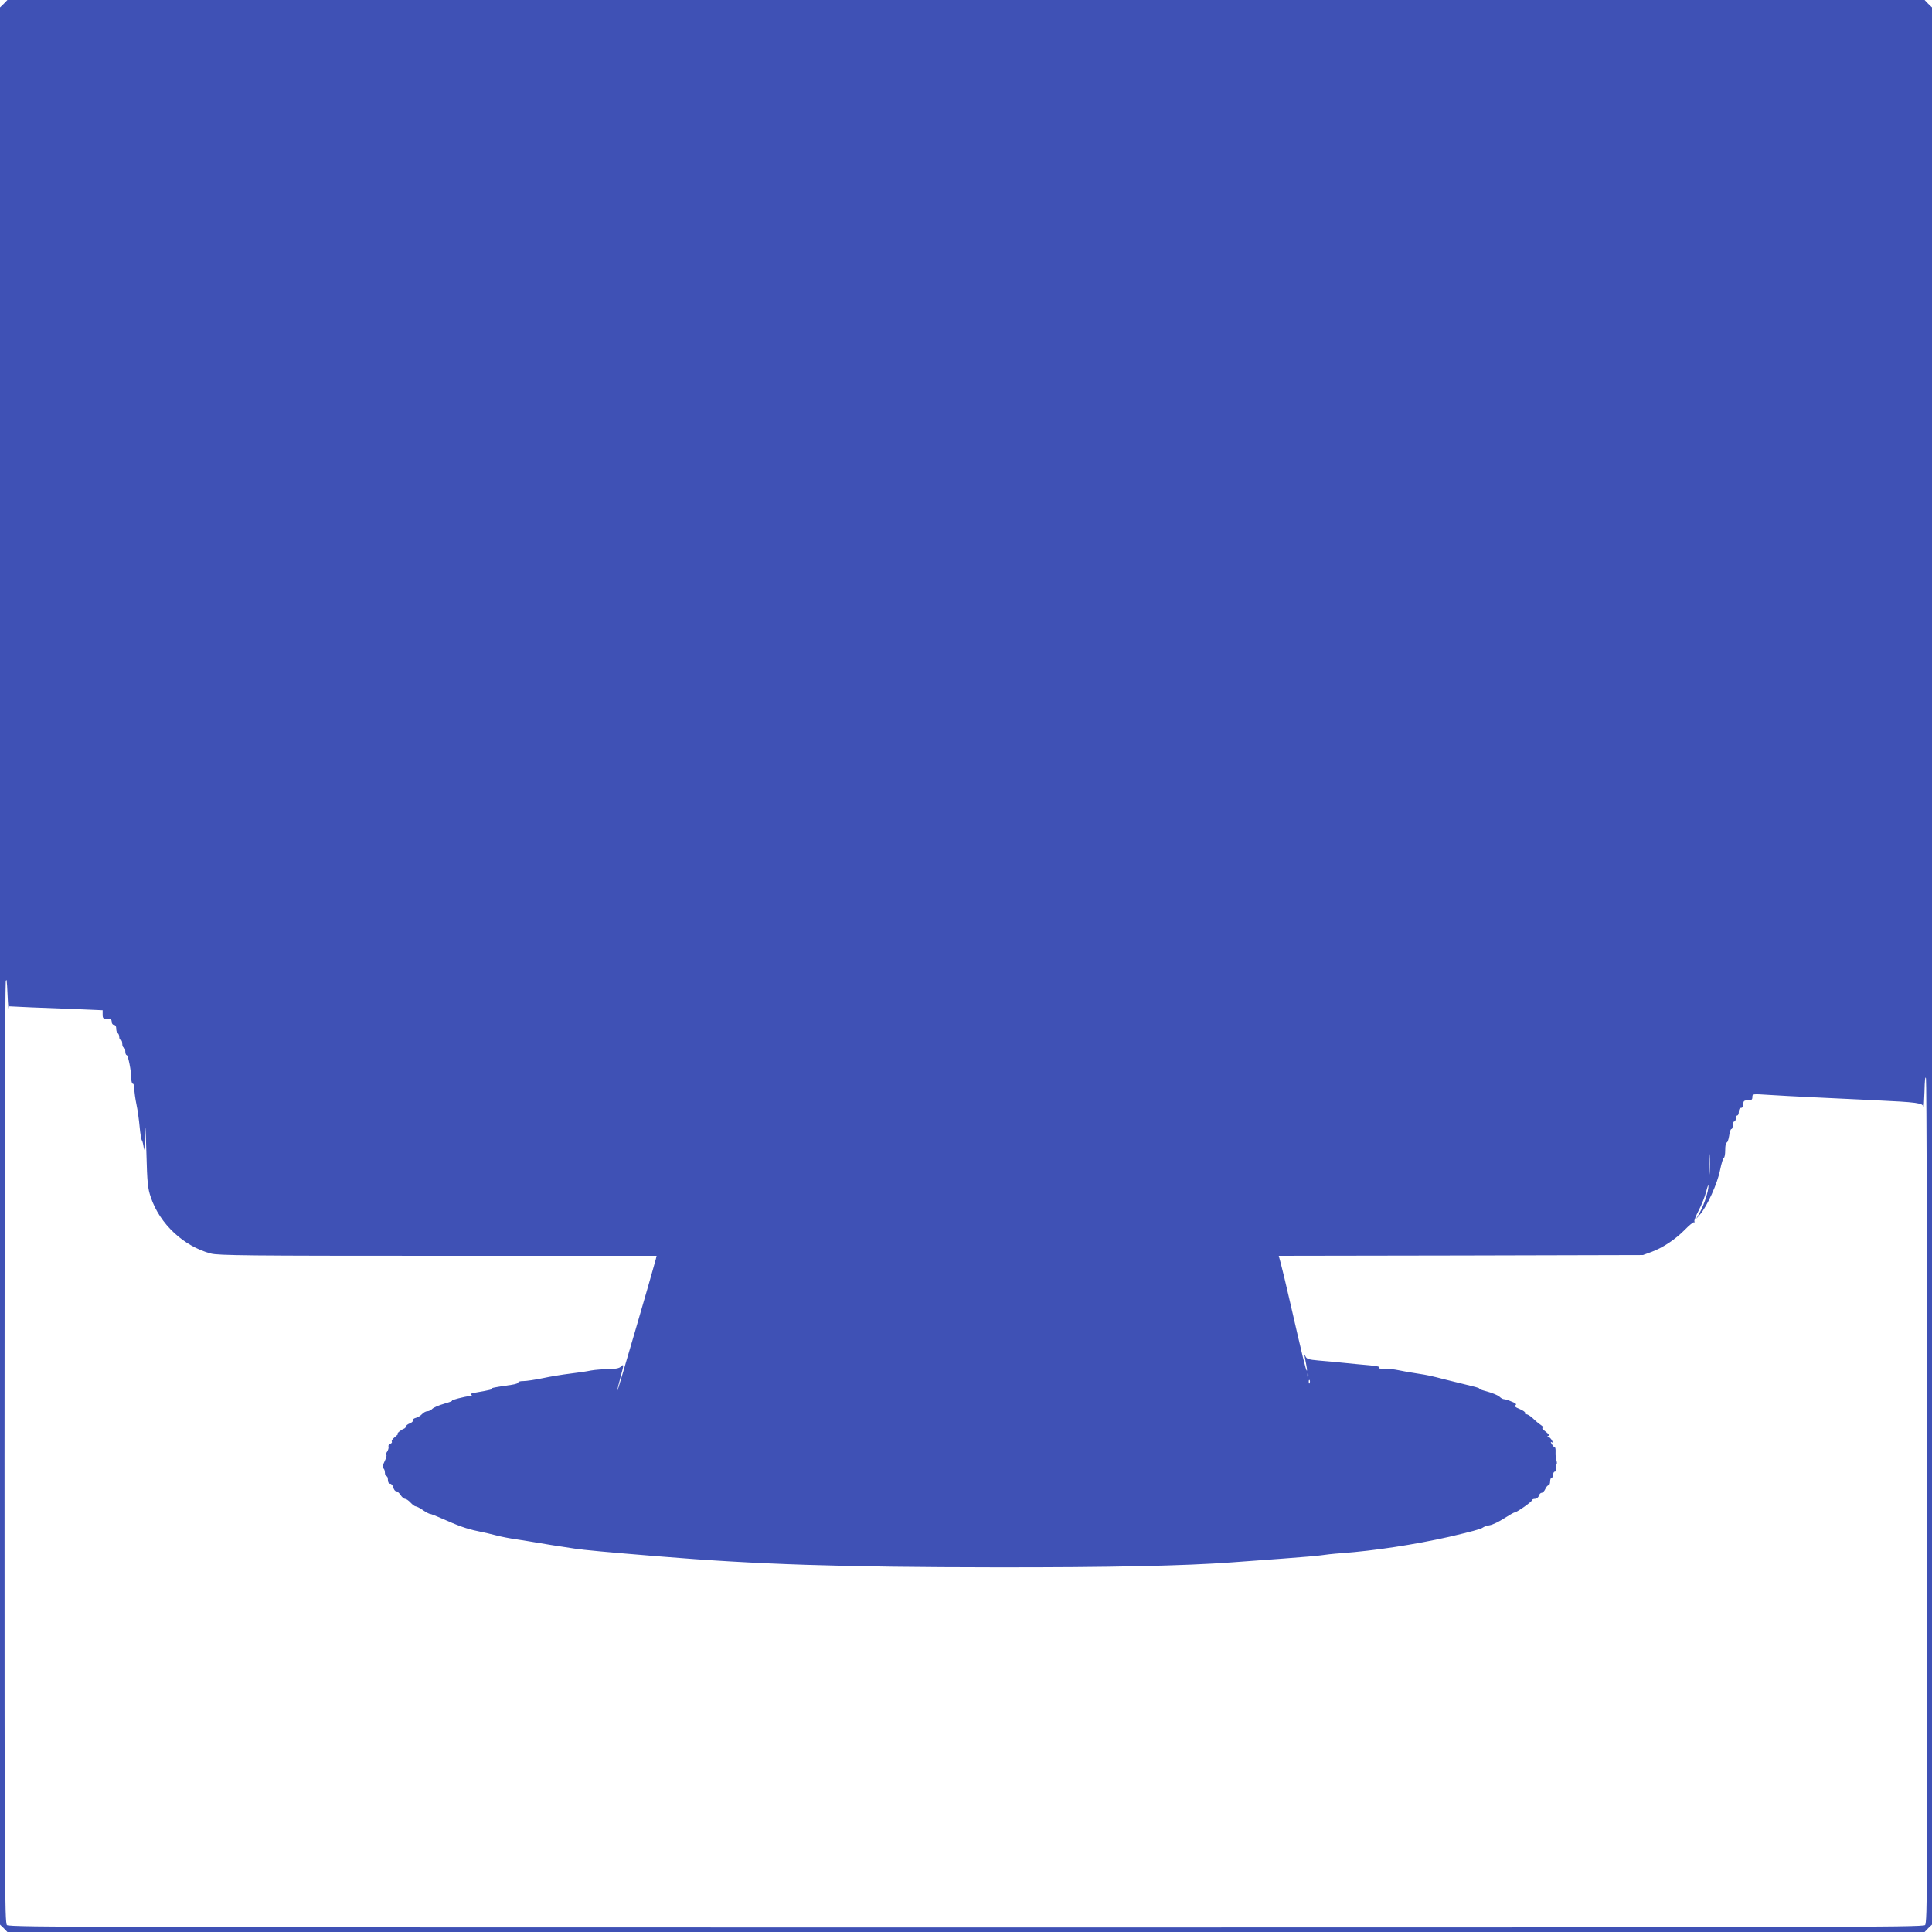 <?xml version="1.0" standalone="no"?>
<!DOCTYPE svg PUBLIC "-//W3C//DTD SVG 20010904//EN"
 "http://www.w3.org/TR/2001/REC-SVG-20010904/DTD/svg10.dtd">
<svg version="1.0" xmlns="http://www.w3.org/2000/svg"
 width="1280pt" height="1280pt" viewBox="0 0 1280 1280"
 preserveAspectRatio="xMidYMid meet">
<g transform="translate(0,1280) scale(0.1,-0.1)"
fill="#3f51b5" stroke="none">
<path d="M25 12775 l-25 -24 0 -6351 0 -6351 25 -24 24 -25 6351 0 6351 0 24
25 25 24 0 6351 0 6351 -25 24 -24 25 -6351 0 -6351 0 -24 -25z m33 -6666 l2
24 148 -7 c81 -3 220 -9 310 -12 l162 -7 0 -28 c0 -26 4 -29 30 -29 23 0 30
-4 30 -20 0 -11 7 -20 15 -20 9 0 15 -9 15 -24 0 -14 4 -28 10 -31 6 -3 10
-15 10 -26 0 -10 5 -19 10 -19 6 0 10 -11 10 -25 0 -14 5 -25 10 -25 6 0 10
-11 10 -25 0 -14 4 -25 9 -25 10 0 31 -108 31 -158 0 -18 5 -32 10 -32 6 0 10
-15 10 -34 0 -19 6 -65 14 -103 8 -37 17 -104 21 -148 4 -44 11 -85 15 -90 5
-6 10 -31 13 -55 2 -25 5 9 7 75 3 101 4 84 10 -105 5 -196 9 -234 29 -292 59
-177 219 -326 398 -373 49 -13 255 -15 1505 -15 l1448 0 -5 -22 c-25 -95 -254
-880 -254 -870 -1 7 8 45 19 84 24 87 24 94 4 74 -11 -11 -35 -16 -82 -17 -37
0 -89 -4 -117 -9 -27 -6 -90 -15 -140 -21 -49 -6 -130 -19 -180 -30 -49 -10
-107 -19 -128 -19 -21 0 -36 -4 -33 -9 3 -4 -18 -12 -47 -16 -99 -14 -142 -22
-127 -25 15 -2 -23 -12 -108 -26 -29 -4 -39 -10 -30 -15 9 -6 6 -9 -12 -9 -27
-1 -131 -28 -115 -30 6 -1 -18 -10 -52 -20 -35 -10 -70 -25 -79 -34 -8 -9 -23
-16 -33 -16 -10 0 -26 -9 -35 -19 -10 -11 -29 -22 -42 -25 -14 -4 -22 -11 -19
-16 3 -6 -5 -14 -19 -20 -14 -5 -26 -14 -26 -20 0 -6 -8 -14 -17 -17 -20 -8
-48 -33 -37 -33 4 0 -5 -9 -20 -21 -14 -11 -24 -25 -20 -30 3 -5 -2 -12 -11
-15 -9 -4 -14 -12 -11 -19 2 -7 -2 -22 -10 -34 -8 -11 -11 -21 -5 -21 5 0 0
-19 -11 -42 -14 -28 -17 -43 -9 -46 6 -2 11 -15 11 -28 0 -13 5 -24 10 -24 6
0 10 -11 10 -25 0 -15 6 -25 15 -25 8 0 17 -11 21 -25 3 -14 12 -25 19 -25 7
0 20 -11 29 -25 9 -14 22 -25 29 -25 8 0 24 -11 37 -25 13 -14 28 -25 34 -25
6 0 28 -11 48 -25 20 -14 42 -25 47 -25 6 0 39 -13 73 -28 112 -50 172 -72
243 -86 39 -8 95 -21 125 -29 30 -8 91 -20 135 -26 44 -7 103 -16 130 -21 50
-9 127 -21 253 -40 59 -9 208 -23 552 -51 654 -54 1217 -72 2235 -73 750 -1
1258 10 1565 33 63 5 216 16 340 25 124 9 239 19 255 22 17 3 77 10 135 14
217 16 484 57 710 108 146 34 213 52 225 62 6 5 26 12 45 15 19 3 62 24 96 46
33 21 64 39 69 39 14 0 115 71 115 81 0 5 9 9 19 9 11 0 23 9 26 20 3 11 12
20 19 20 7 0 18 11 24 25 6 14 16 25 22 25 5 0 10 11 10 25 0 14 5 25 10 25 6
0 10 9 10 20 0 11 5 20 11 20 7 0 9 10 7 25 -3 14 -1 25 3 25 5 0 5 10 1 23
-4 12 -7 37 -6 55 1 17 -1 32 -4 32 -4 0 -13 9 -20 21 -9 14 -10 19 -2 14 9
-6 9 -2 1 14 -7 11 -17 21 -24 22 -8 0 -8 2 1 6 9 3 2 13 -19 29 -18 13 -26
24 -18 24 8 0 4 7 -11 18 -14 9 -38 29 -54 45 -16 15 -35 27 -43 27 -8 0 -12
4 -9 9 3 5 -13 16 -36 26 -30 12 -38 19 -28 25 10 6 3 13 -25 24 -20 9 -43 16
-51 16 -7 0 -20 7 -29 16 -9 9 -46 25 -83 35 -37 10 -60 18 -52 19 8 1 -12 8
-45 16 -88 22 -125 31 -175 43 -101 26 -118 30 -190 41 -41 6 -97 16 -125 22
-27 6 -70 10 -95 10 -27 -1 -40 2 -32 7 8 5 -15 11 -60 15 -40 3 -116 11 -168
16 -52 5 -130 13 -173 16 -67 6 -80 10 -88 28 -8 17 -8 16 -4 -8 15 -75 17
-91 12 -86 -6 5 -27 91 -107 440 -28 124 -58 246 -65 272 l-13 48 1207 2 1206
3 60 22 c76 29 156 83 219 147 27 28 54 50 59 48 5 -1 6 1 3 6 -3 5 10 38 29
74 19 36 41 92 49 124 8 32 15 50 15 38 1 -32 -28 -125 -56 -174 l-25 -45 26
30 c46 53 115 205 132 293 9 45 21 82 25 82 5 0 9 23 9 50 0 28 4 50 9 50 6 0
13 20 17 45 3 25 10 45 15 45 5 0 9 11 9 25 0 14 5 25 10 25 6 0 10 9 10 20 0
11 5 20 10 20 6 0 10 11 10 25 0 16 6 25 15 25 9 0 15 9 15 25 0 21 5 25 30
25 24 0 30 4 30 22 0 21 2 21 108 14 59 -4 193 -11 297 -16 105 -5 284 -14
399 -19 294 -14 324 -18 329 -45 2 -11 5 33 7 99 2 79 5 110 10 90 4 -16 8
-1282 9 -2812 1 -2516 0 -2783 -15 -2797 -14 -15 -605 -16 -6354 -16 -5749 0
-6340 1 -6354 16 -15 14 -16 310 -16 3112 0 1703 4 3115 8 3137 5 30 8 10 12
-85 3 -69 7 -114 8 -101z m11269 -1076 c-2 -32 -3 -8 -3 52 0 61 1 87 3 58 2
-29 2 -78 0 -110z m-2660 -1355 c-3 -7 -5 -2 -5 12 0 14 2 19 5 13 2 -7 2 -19
0 -25z m10 -40 c-3 -8 -6 -5 -6 6 -1 11 2 17 5 13 3 -3 4 -12 1 -19z"/>
</g>
</svg>
